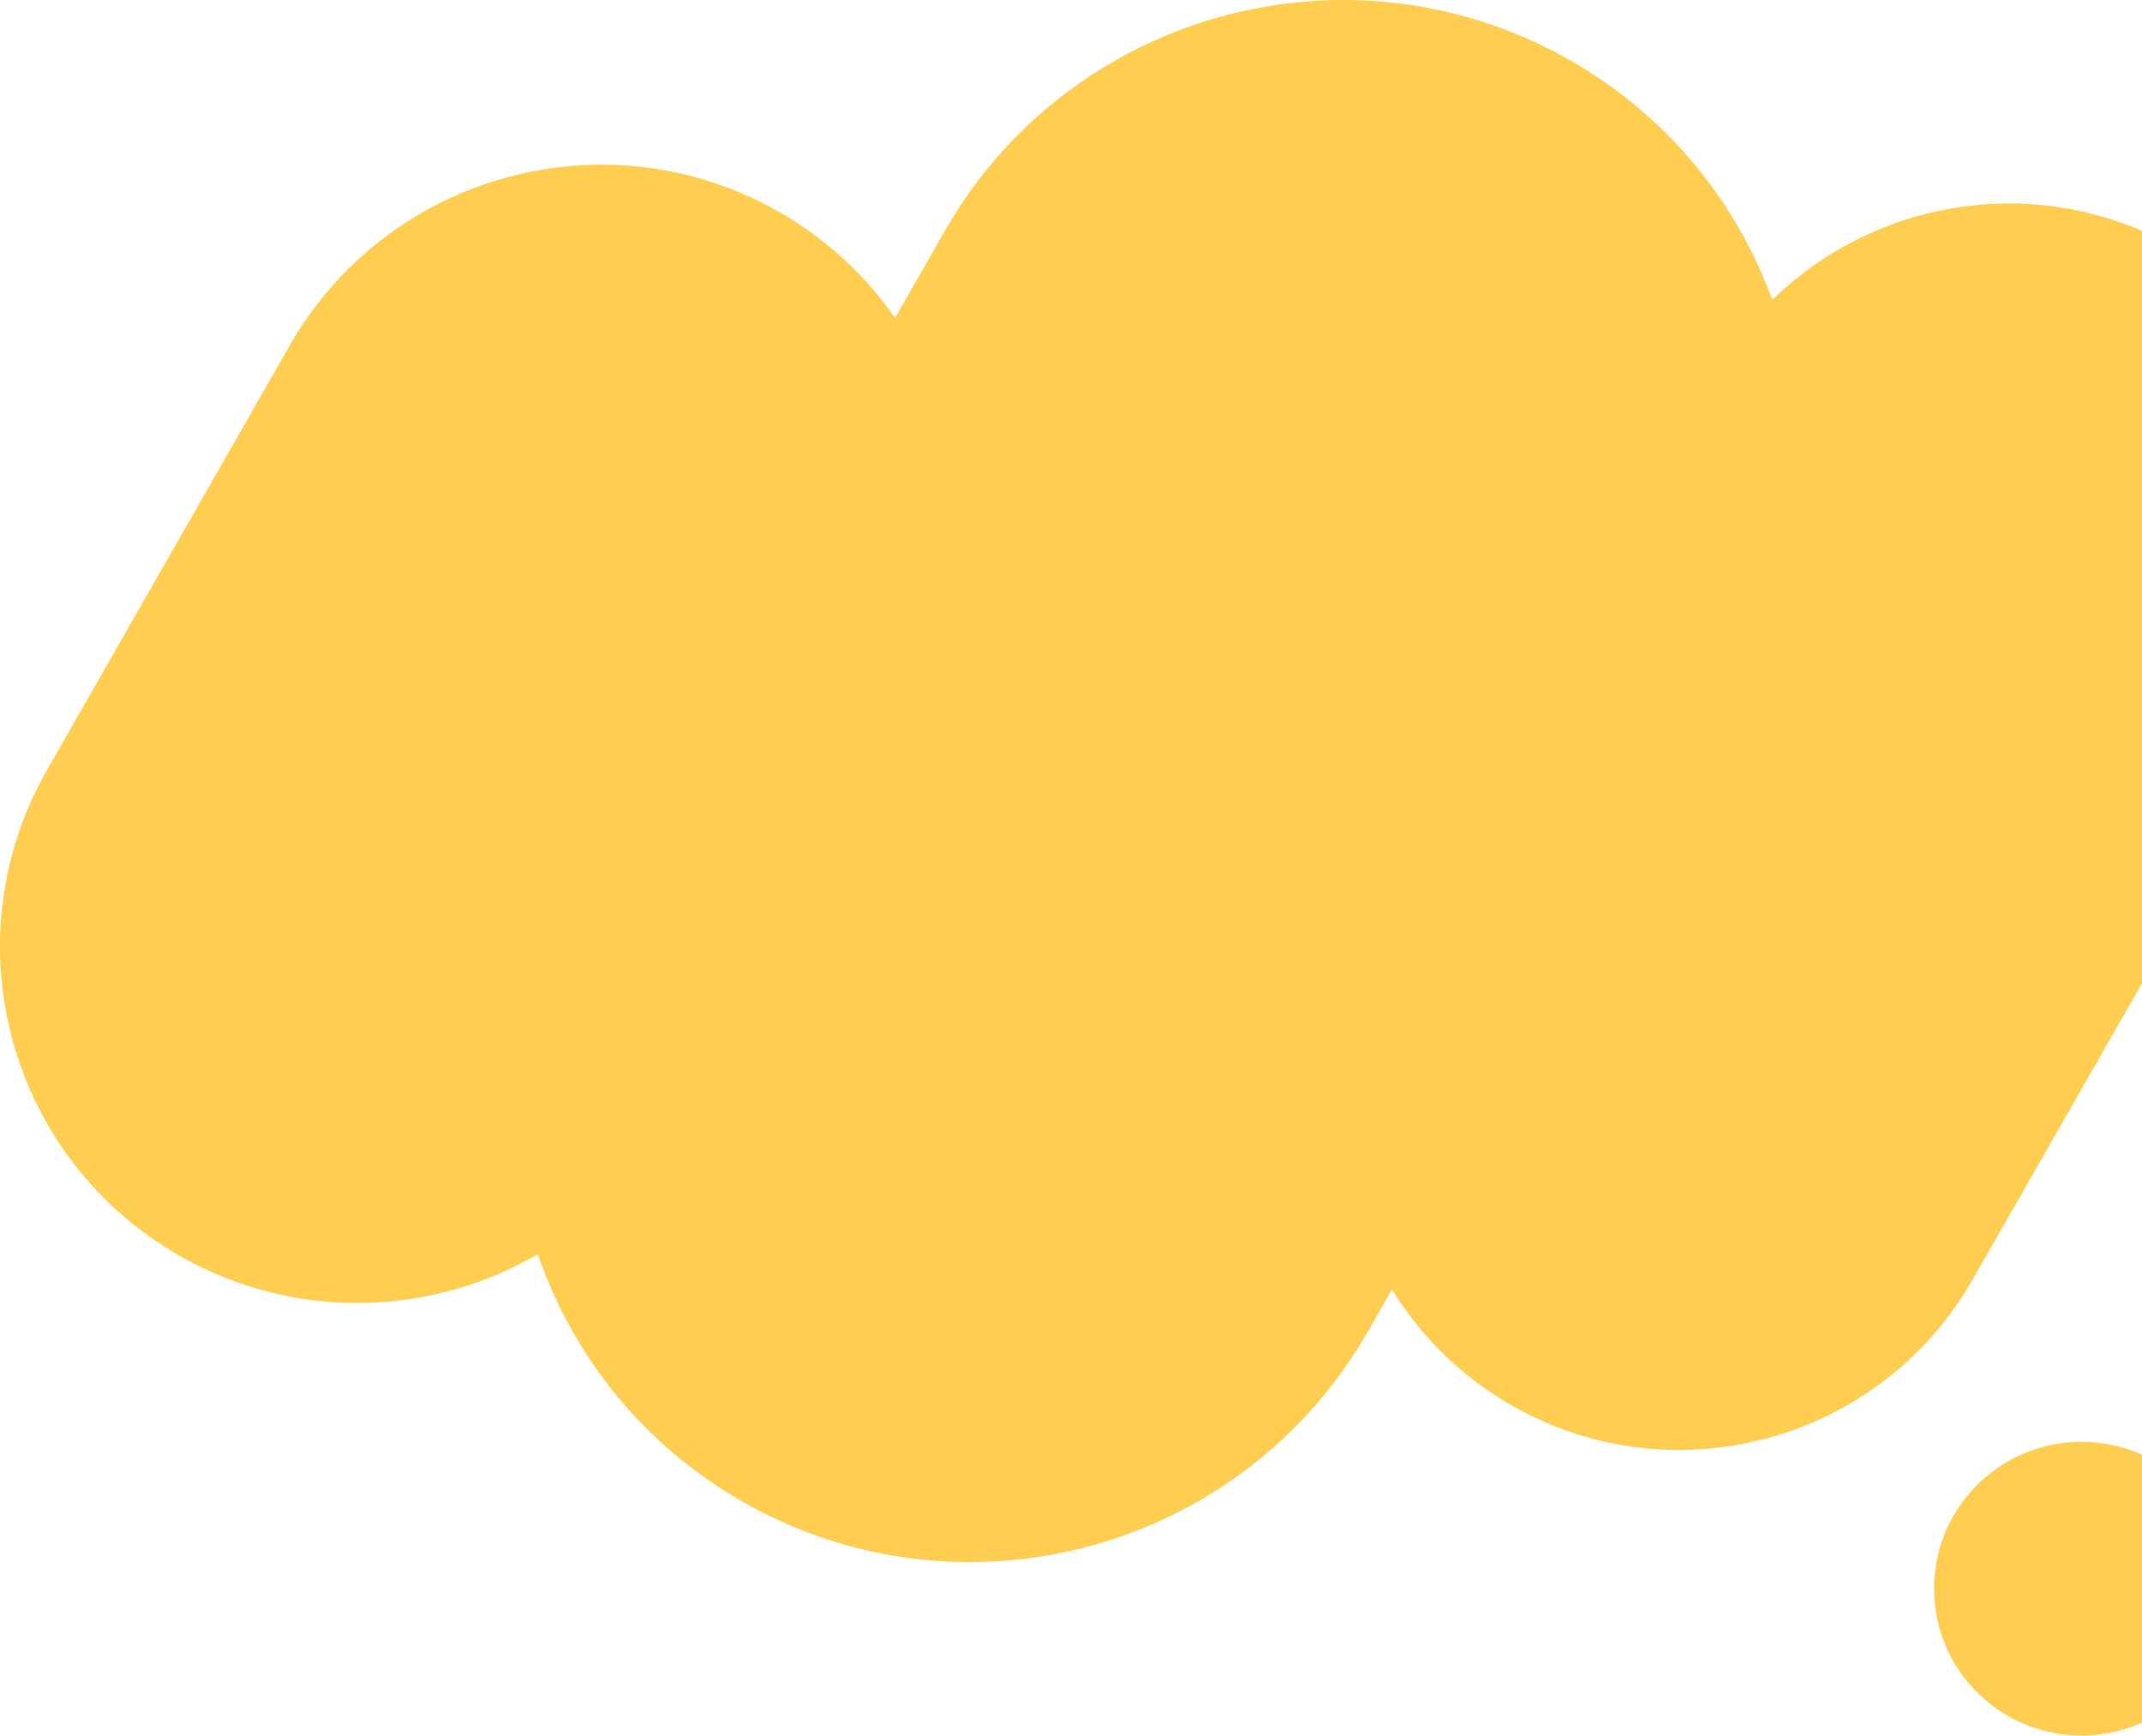 <?xml version="1.0" encoding="UTF-8" standalone="no"?><svg width='137' height='111' viewBox='0 0 137 111' fill='none' xmlns='http://www.w3.org/2000/svg'>
<path opacity='0.9' d='M133.133 92.211C138.341 92.211 142.563 96.417 142.563 101.604C142.563 106.791 138.341 110.996 133.133 110.996C127.924 110.996 123.701 106.791 123.701 101.604C123.701 96.416 127.924 92.211 133.133 92.211ZM60.435 14.762C68.445 0.755 86.316 -4.146 100.351 3.815C106.627 7.375 111.071 12.906 113.353 19.185C120.058 12.611 130.563 10.966 139.127 15.823C149.464 21.687 153.062 34.804 147.162 45.12L126.152 81.859C120.253 92.175 107.09 95.785 96.753 89.922C93.469 88.06 90.866 85.464 89.031 82.46L87.498 85.142C79.488 99.149 61.617 104.05 47.582 96.089C41.138 92.434 36.625 86.702 34.401 80.216C27.579 84.175 18.892 84.513 11.548 80.347C0.569 74.119 -3.252 60.189 3.014 49.232L18.541 22.08C24.807 11.124 38.787 7.29 49.766 13.517C52.843 15.263 55.359 17.614 57.247 20.335L60.435 14.762Z' fill='#FFC83D'/>
</svg>
